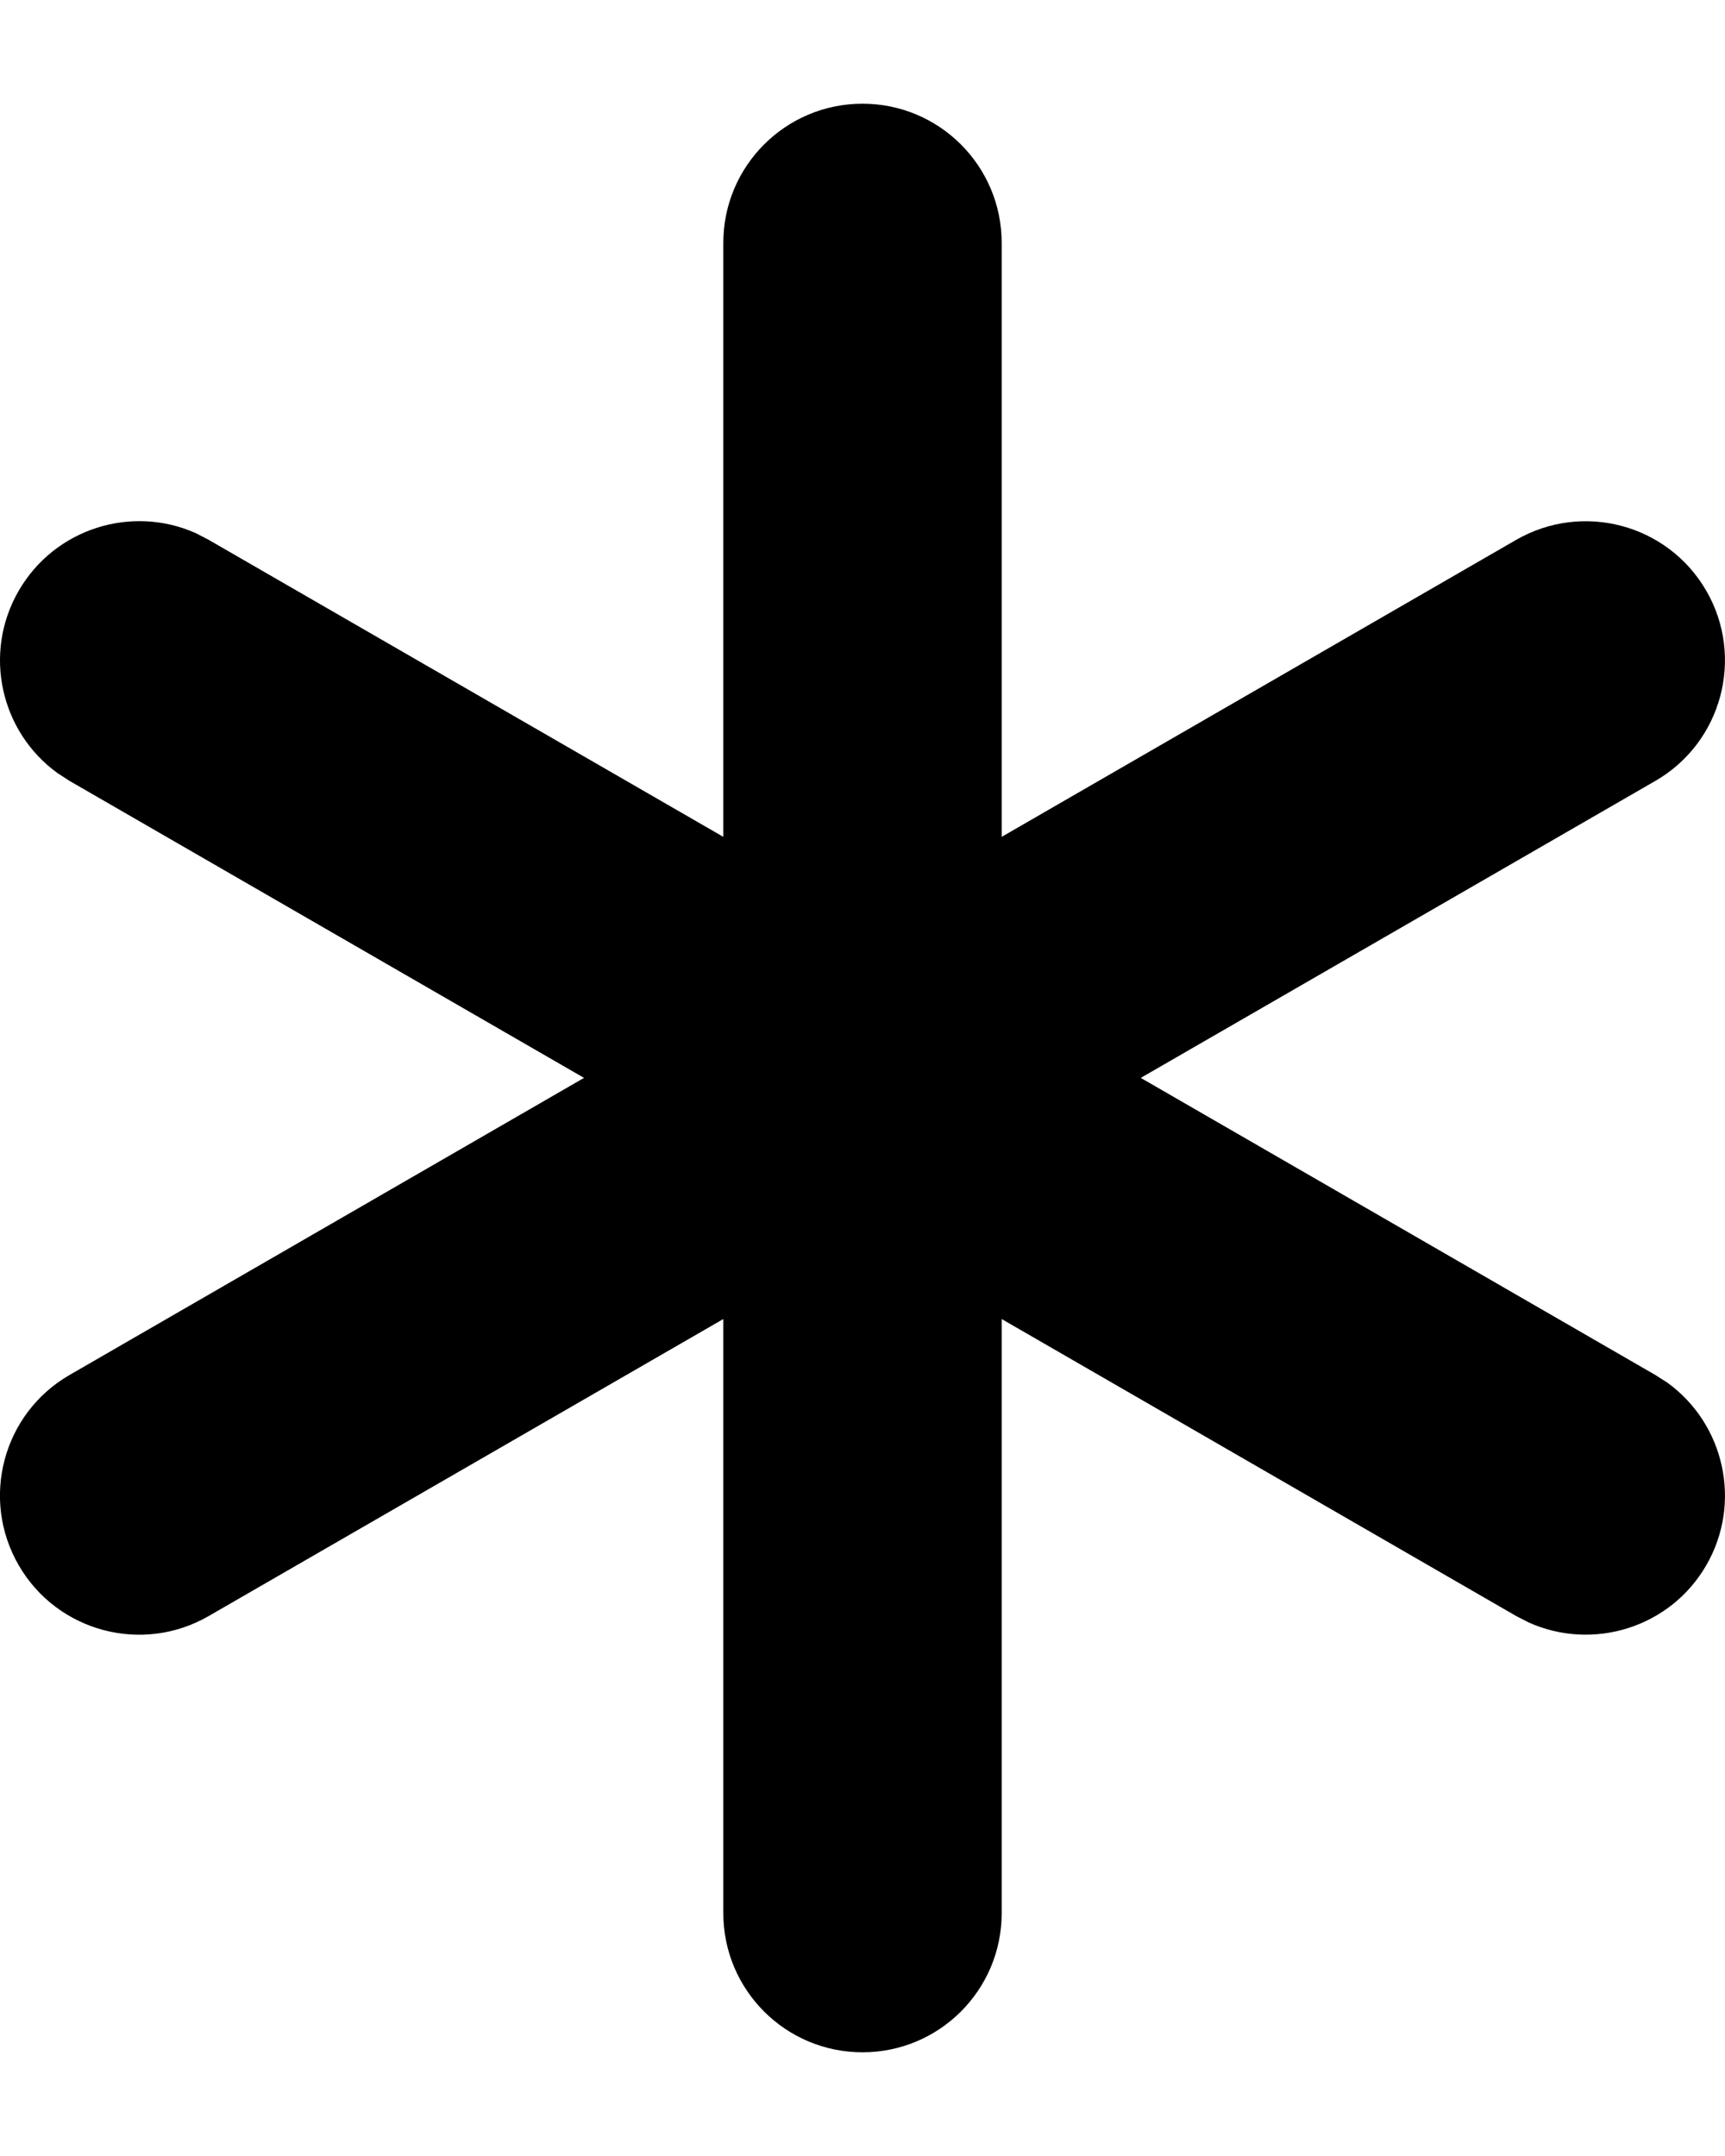 <svg xmlns="http://www.w3.org/2000/svg" width="16" height="20" viewBox="0 0 16 20" fill="none"><path d="M8 0.962C8.713 0.962 9.291 1.54 9.291 2.253V7.763L14.063 5.008C14.681 4.652 15.47 4.863 15.827 5.481C16.183 6.098 15.971 6.888 15.354 7.244L10.581 9.999L15.354 12.755L15.465 12.826C15.995 13.209 16.161 13.94 15.827 14.519C15.493 15.098 14.777 15.319 14.18 15.051L14.063 14.991L9.291 12.236V17.747C9.291 18.46 8.713 19.038 8 19.038C7.287 19.038 6.709 18.46 6.709 17.747V12.236L1.936 14.991C1.319 15.348 0.529 15.136 0.173 14.519C-0.184 13.901 0.028 13.111 0.645 12.755L5.417 9.999L0.645 7.244L0.534 7.172C0.004 6.789 -0.161 6.059 0.173 5.481C0.507 4.902 1.222 4.679 1.819 4.947L1.936 5.008L6.709 7.763V2.253C6.709 1.54 7.287 0.962 8 0.962Z" fill="black"></path></svg>